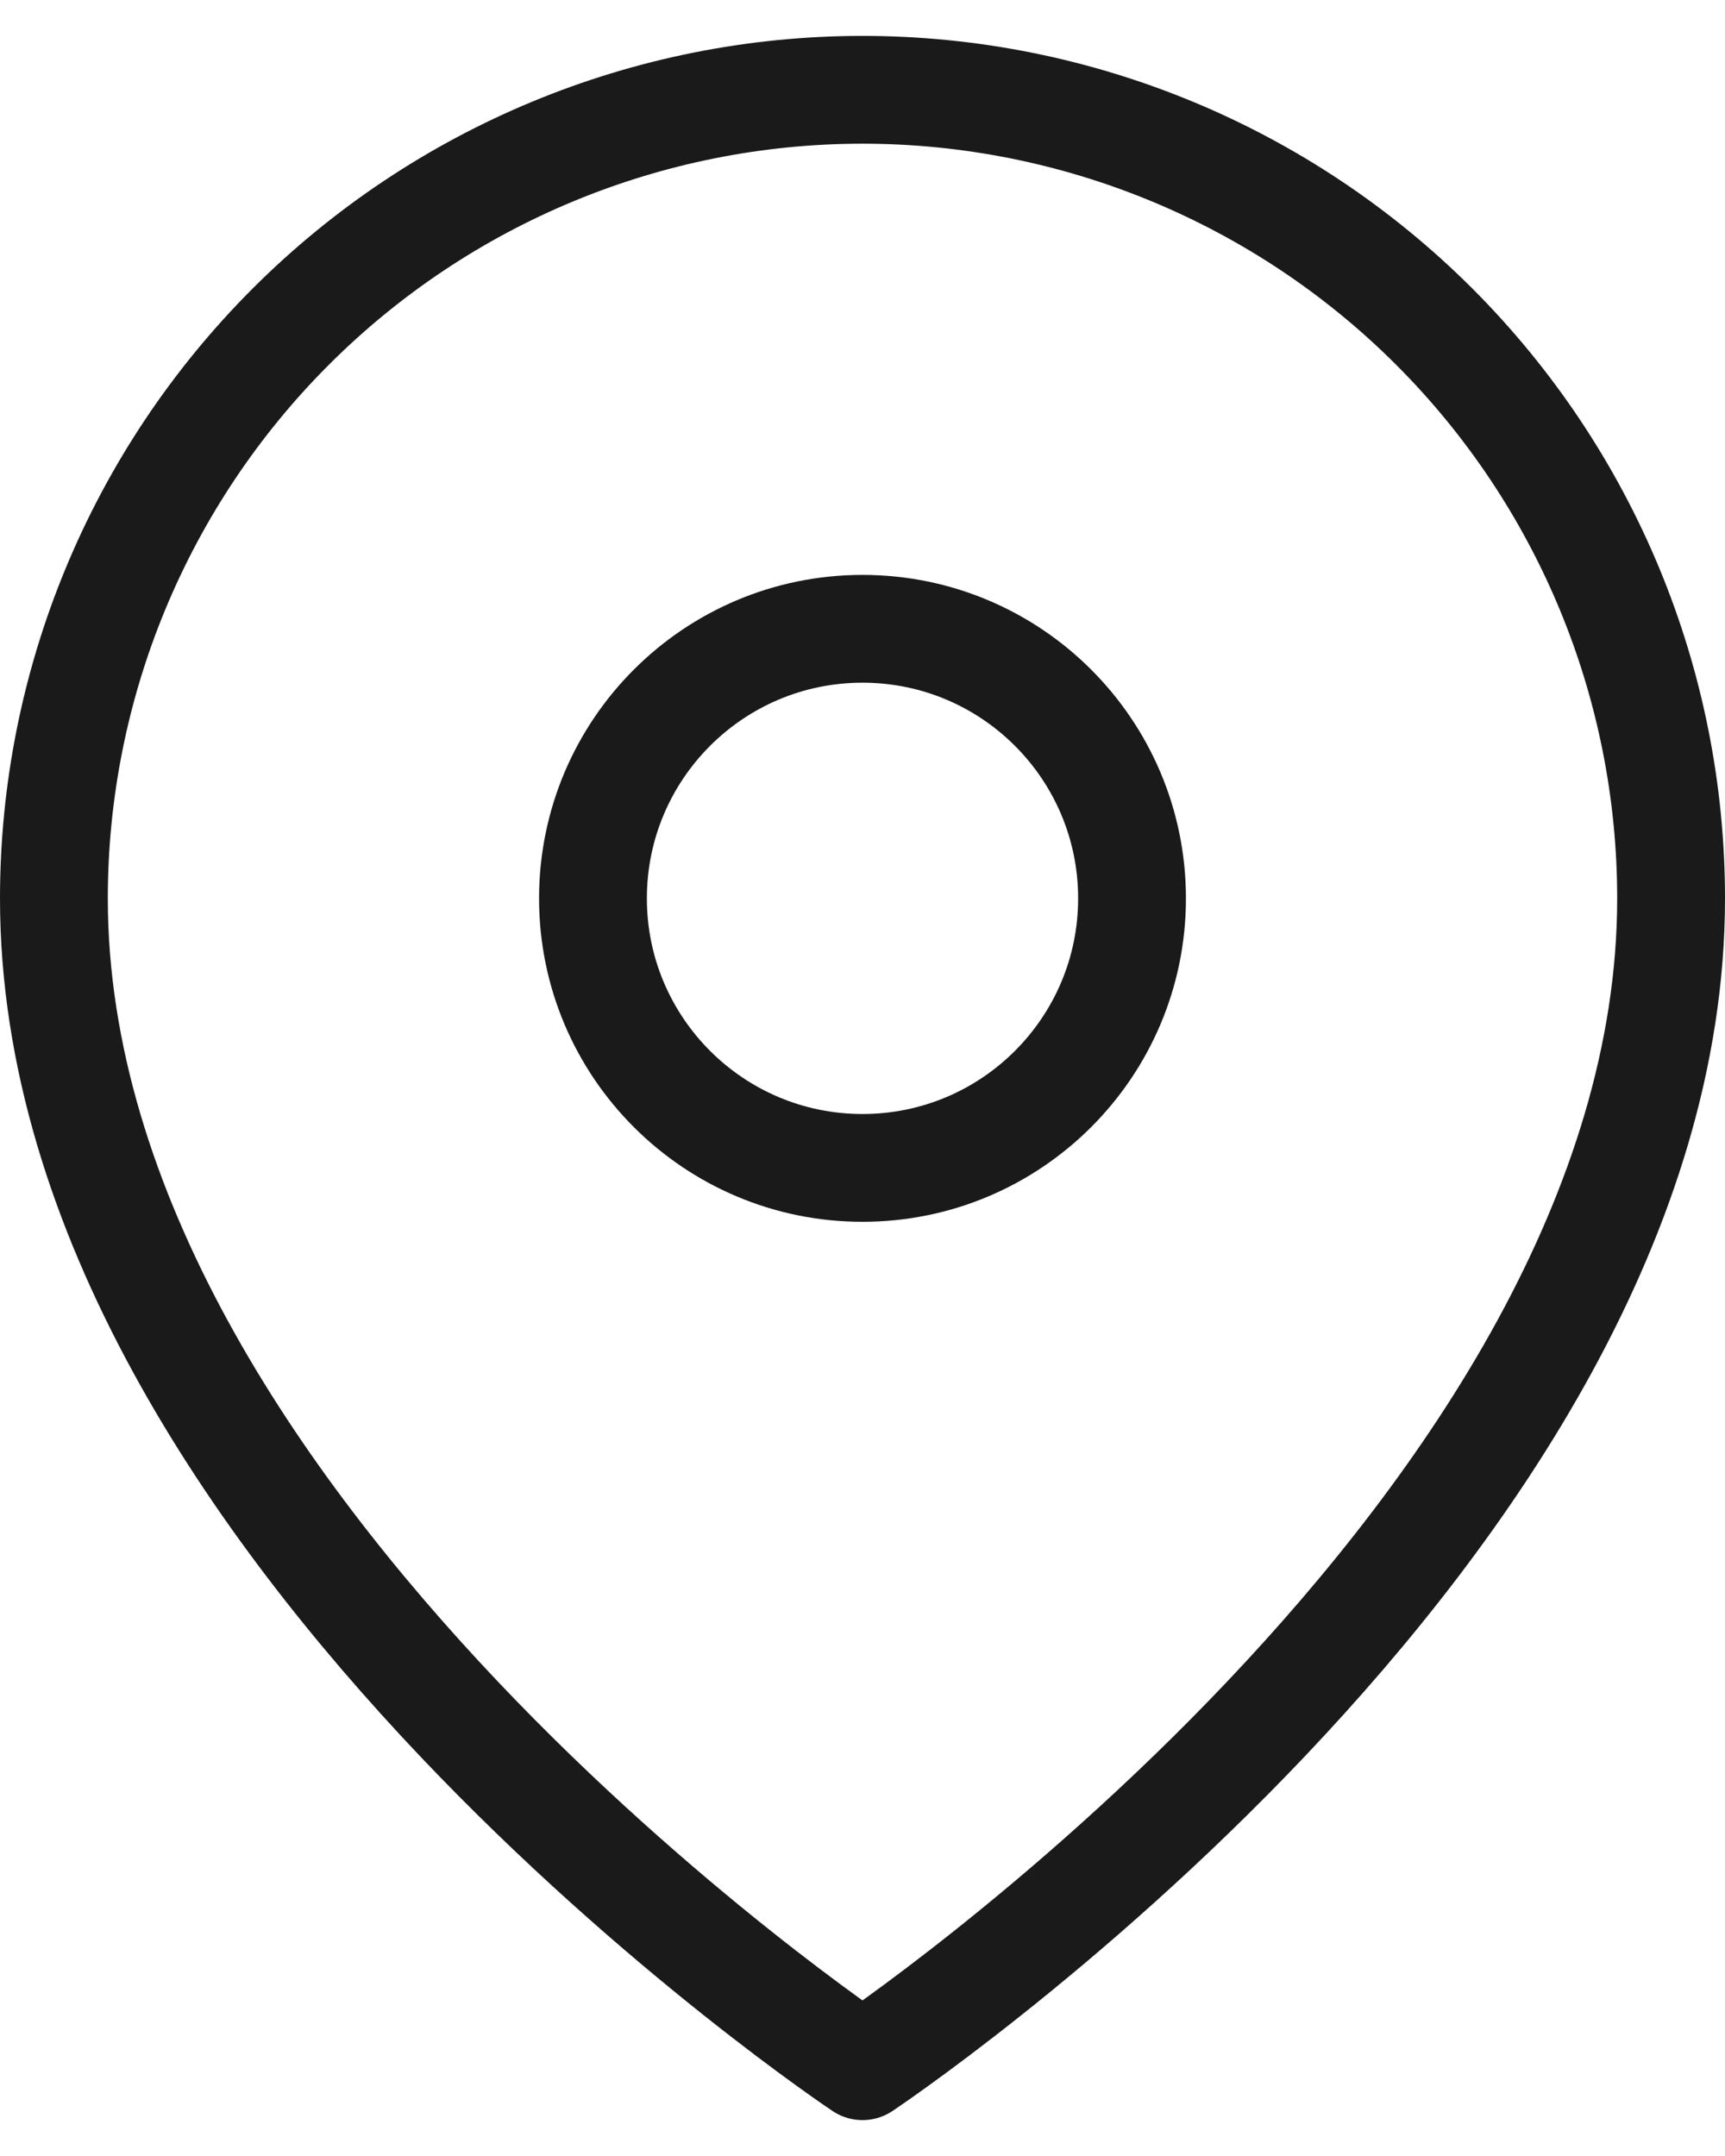 <?xml version="1.0" encoding="UTF-8"?>
<svg xmlns="http://www.w3.org/2000/svg" width="16" height="20" viewBox="0 0 16 20" fill="none">
  <path d="M15.5 8.334C15.5 14.167 8 19.167 8 19.167C8 19.167 0.5 14.167 0.5 8.334C0.5 6.344 1.29 4.437 2.697 3.03C4.103 1.624 6.011 0.833 8 0.833C9.989 0.833 11.897 1.624 13.303 3.03C14.71 4.437 15.5 6.344 15.5 8.334Z" stroke="#1A1A1A" stroke-linecap="round" stroke-linejoin="round"></path>
  <path d="M8 10.834C9.381 10.834 10.5 9.714 10.5 8.334C10.5 6.953 9.381 5.833 8 5.833C6.619 5.833 5.5 6.953 5.5 8.334C5.5 9.714 6.619 10.834 8 10.834Z" stroke="#1A1A1A" stroke-linecap="round" stroke-linejoin="round"></path>
</svg>

